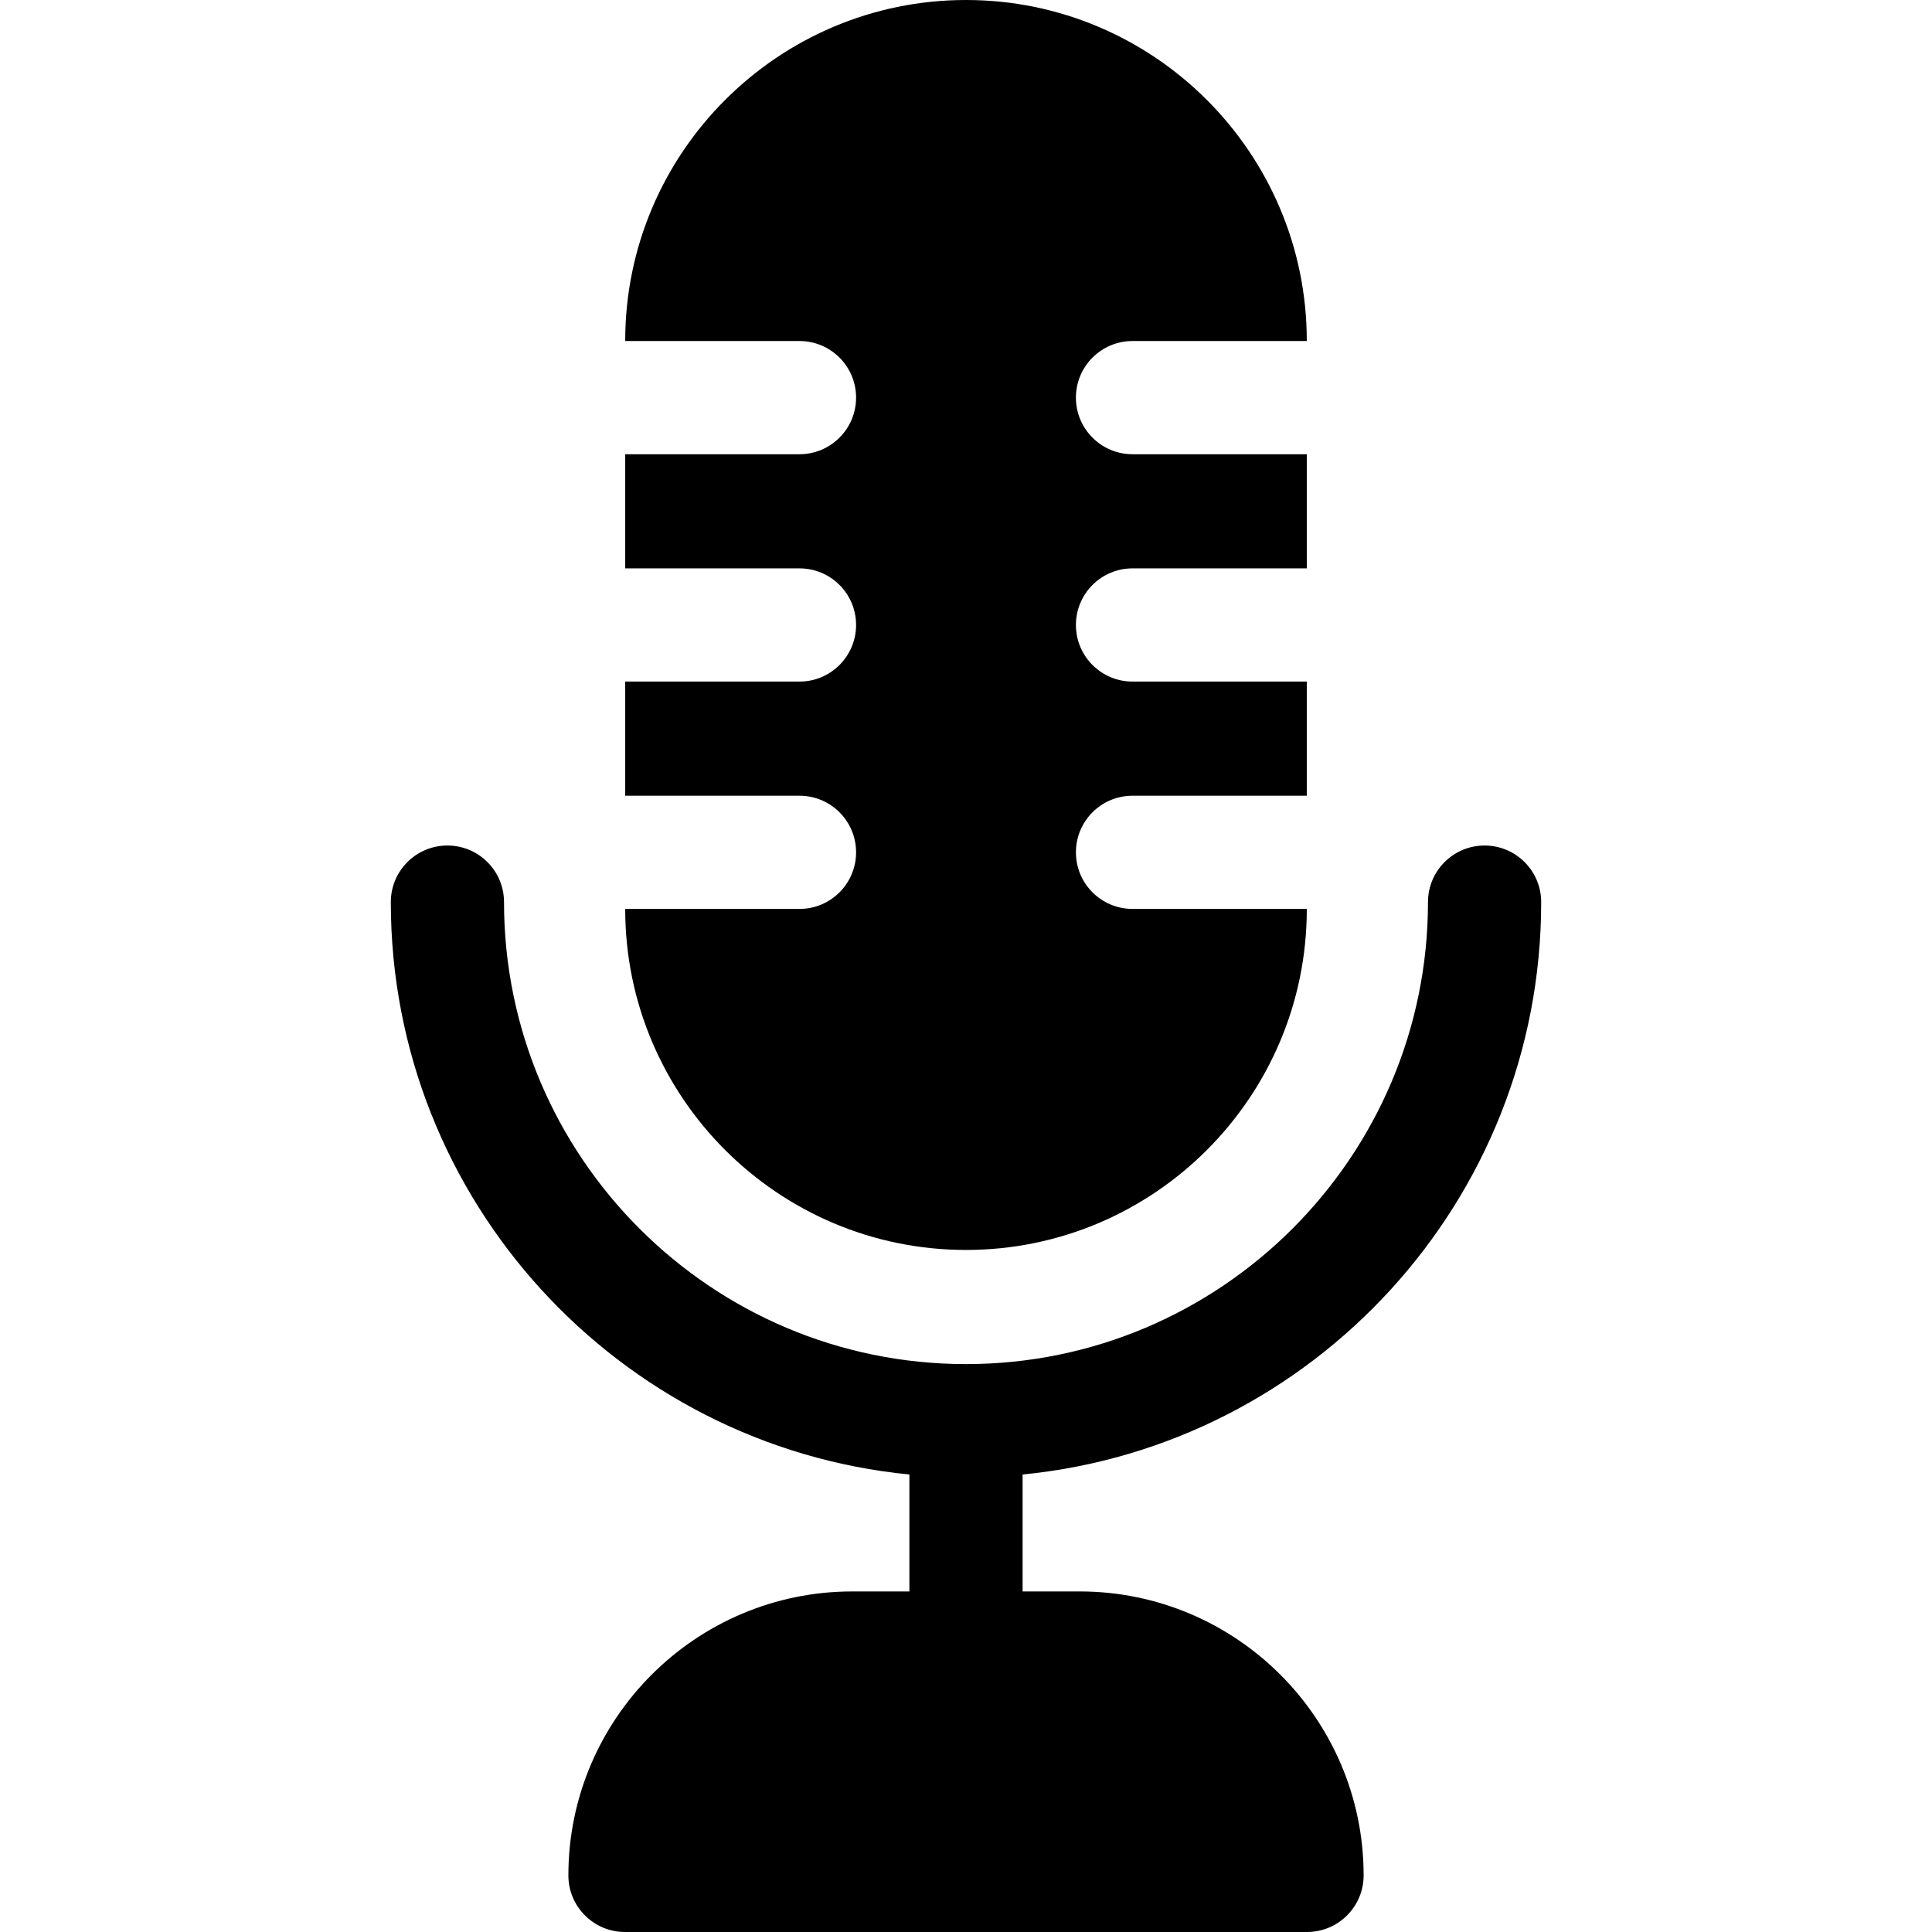 <svg id="Capa_1" enable-background="new 0 0 512 512" height="512" viewBox="0 0 512 512" width="512" xmlns="http://www.w3.org/2000/svg"><g><path d="m408.429 239.071c0-8.284-6.716-15-15-15s-15 6.716-15 15c0 67.507-54.921 122.429-122.429 122.429s-122.429-54.921-122.429-122.429c0-8.284-6.716-15-15-15s-15 6.716-15 15c0 78.988 60.394 144.131 137.429 151.69v30.988h-15.125c-41.493 0-75.25 33.757-75.25 75.25 0 8.284 6.716 15 15 15h180.75c8.284 0 15-6.716 15-15 0-41.493-33.757-75.25-75.25-75.25h-15.125v-30.988c77.035-7.559 137.429-72.702 137.429-151.69z"/><path d="m211.87 150.625c8.284 0 15 6.716 15 15s-6.716 15-15 15h-46.182v30.25h46.182c8.284 0 15 6.716 15 15s-6.716 15-15 15h-46.182v.063c0 49.798 40.514 90.312 90.313 90.312s90.313-40.514 90.313-90.312v-.063h-46.184c-8.284 0-15-6.716-15-15s6.716-15 15-15h46.182v-30.25h-46.182c-8.284 0-15-6.716-15-15s6.716-15 15-15h46.182v-30.25h-46.182c-8.284 0-15-6.716-15-15s6.716-15 15-15h46.182v-.062c.001-49.799-40.514-90.313-90.312-90.313s-90.313 40.514-90.313 90.313v.062h46.182c8.284 0 15 6.716 15 15s-6.716 15-15 15h-46.182v30.25z"/></g></svg>